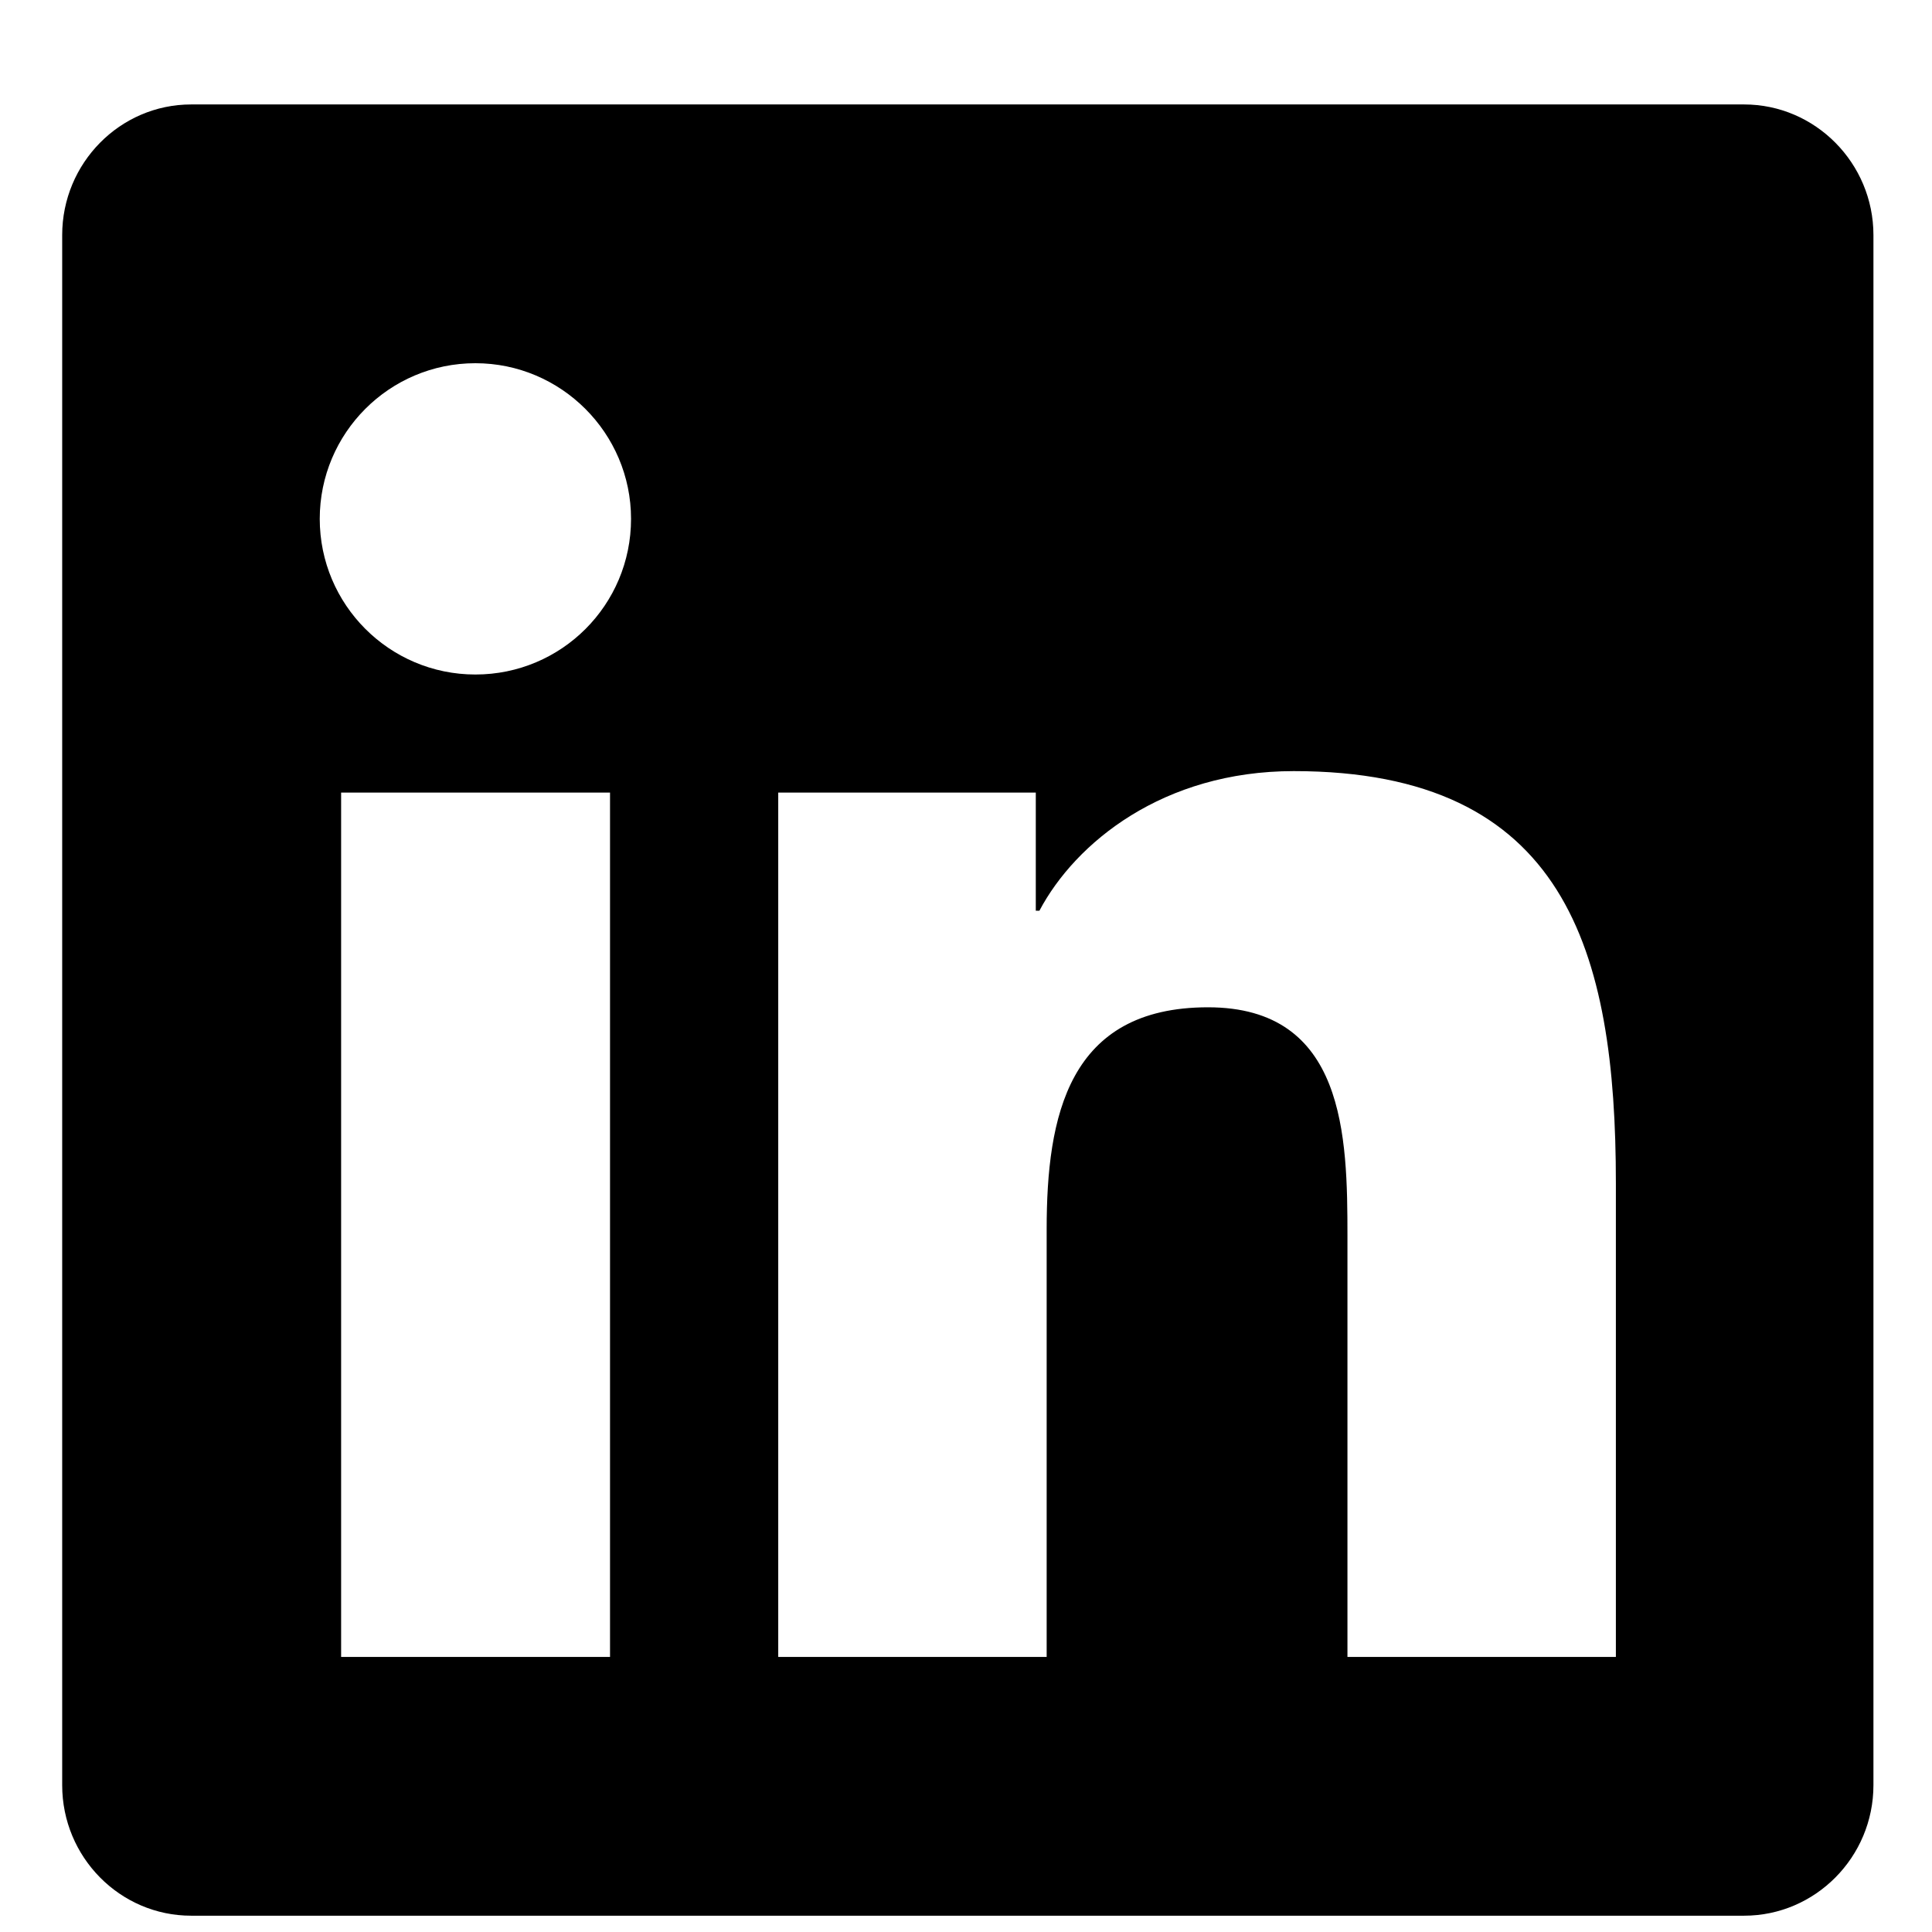 <svg width="16" height="16" viewBox="0 0 16 16" fill="none" xmlns="http://www.w3.org/2000/svg">
<path d="M14.444 0.865H1.583C0.994 0.865 0.515 1.351 0.515 1.947V14.784C0.515 15.38 0.994 15.865 1.583 15.865H14.444C15.033 15.865 15.515 15.38 15.515 14.784V1.947C15.515 1.351 15.033 0.865 14.444 0.865ZM5.049 13.722H2.825V6.564H5.052V13.722H5.049ZM3.937 5.586C3.224 5.586 2.648 5.007 2.648 4.297C2.648 3.587 3.224 3.008 3.937 3.008C4.647 3.008 5.226 3.587 5.226 4.297C5.226 5.01 4.65 5.586 3.937 5.586ZM13.382 13.722H11.159V10.24C11.159 9.41 11.142 8.342 10.004 8.342C8.845 8.342 8.668 9.246 8.668 10.18V13.722H6.445V6.564H8.578V7.542H8.608C8.906 6.979 9.632 6.386 10.714 6.386C12.964 6.386 13.382 7.87 13.382 9.798V13.722Z" fill="black"/>
</svg>
